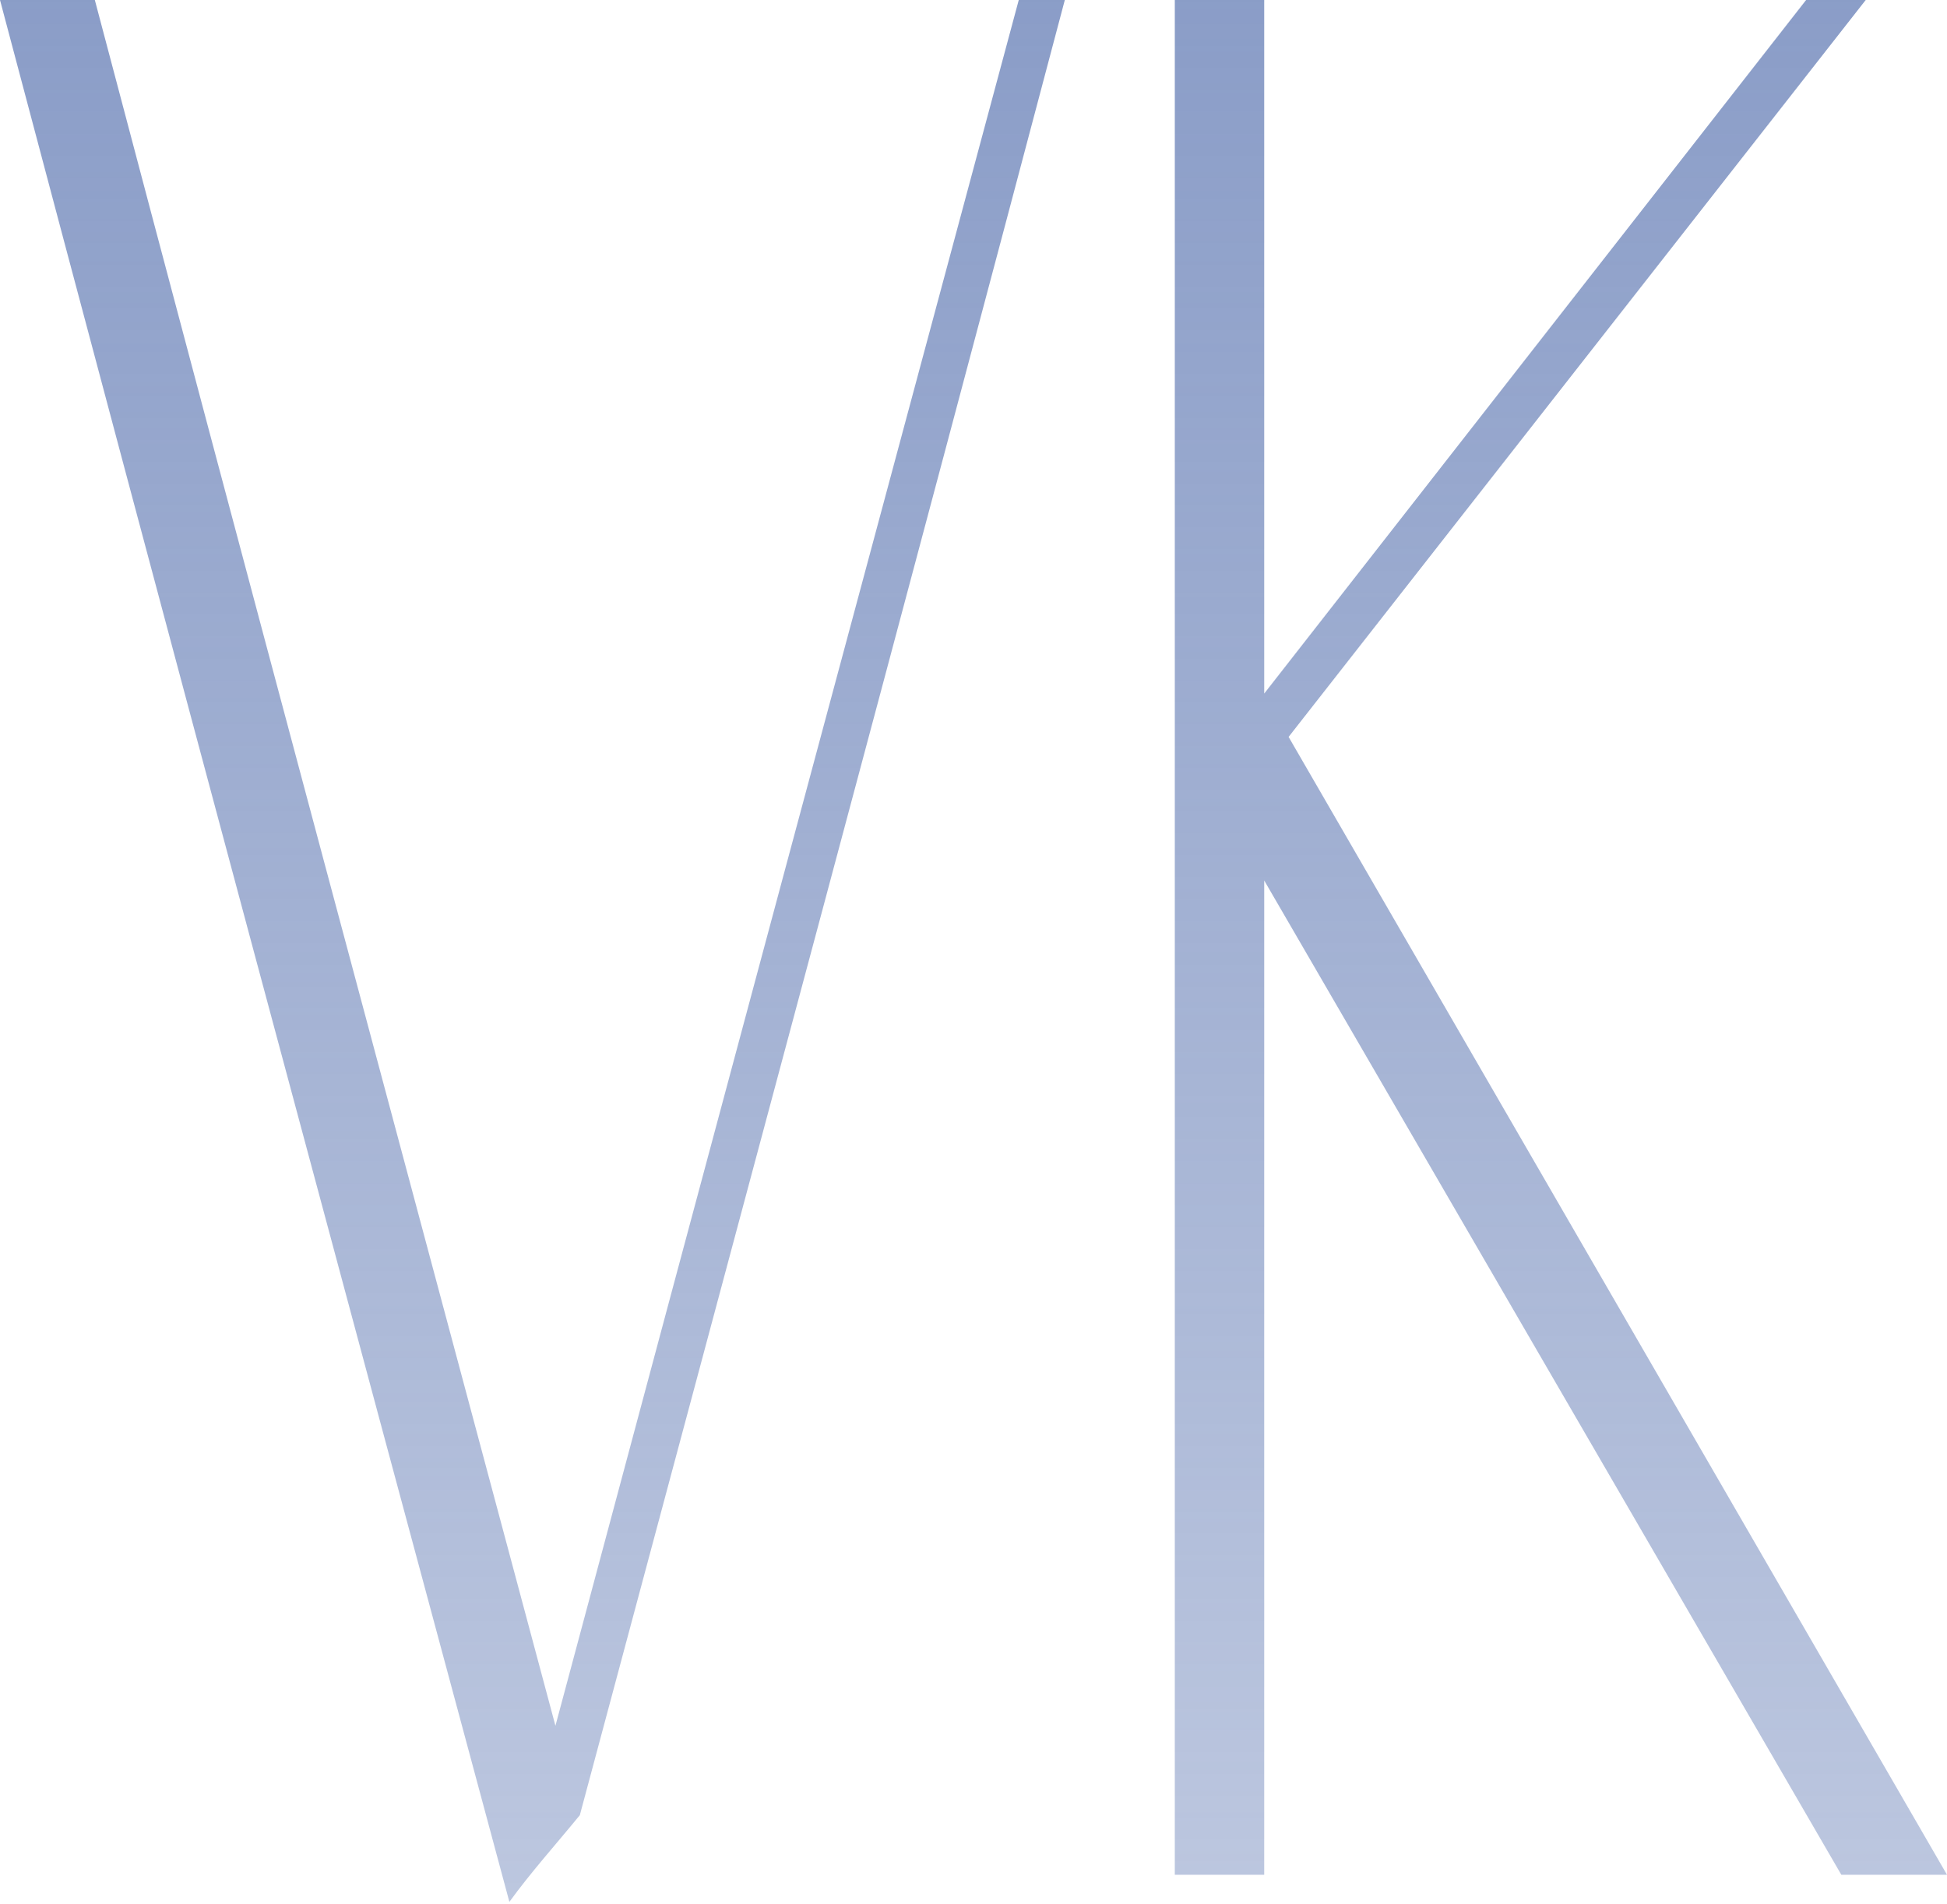<?xml version="1.0" encoding="UTF-8"?> <svg xmlns="http://www.w3.org/2000/svg" width="226" height="221" viewBox="0 0 226 221" fill="none"> <path d="M59.127 220.781C61.642 217.321 64.473 214.176 67.304 210.717C86.174 140.268 105.044 70.134 123.6 0H118.253C100.326 66.675 82.4 133.349 64.473 200.338C46.546 133.349 28.62 66.675 11.008 0H0C19.499 73.594 39.313 147.187 59.127 220.781Z" fill="url(#paint0_linear_212_29)"></path> <path d="M149.576 85.545L216.565 0H209.646L146.745 80.513V0H136.366V217.636H146.745V102.213L213.734 217.636H226L149.576 85.545Z" fill="url(#paint1_linear_212_29)"></path> <defs> <linearGradient id="paint0_linear_212_29" x1="213.393" y1="-127.924" x2="213.393" y2="519.426" gradientUnits="userSpaceOnUse"> <stop stop-color="#6E85BA"></stop> <stop offset="1" stop-color="#6E85BA" stop-opacity="0"></stop> </linearGradient> <linearGradient id="paint1_linear_212_29" x1="213.393" y1="-127.924" x2="213.393" y2="519.426" gradientUnits="userSpaceOnUse"> <stop stop-color="#6E85BA"></stop> <stop offset="1" stop-color="#6E85BA" stop-opacity="0"></stop> </linearGradient> </defs> </svg> 
